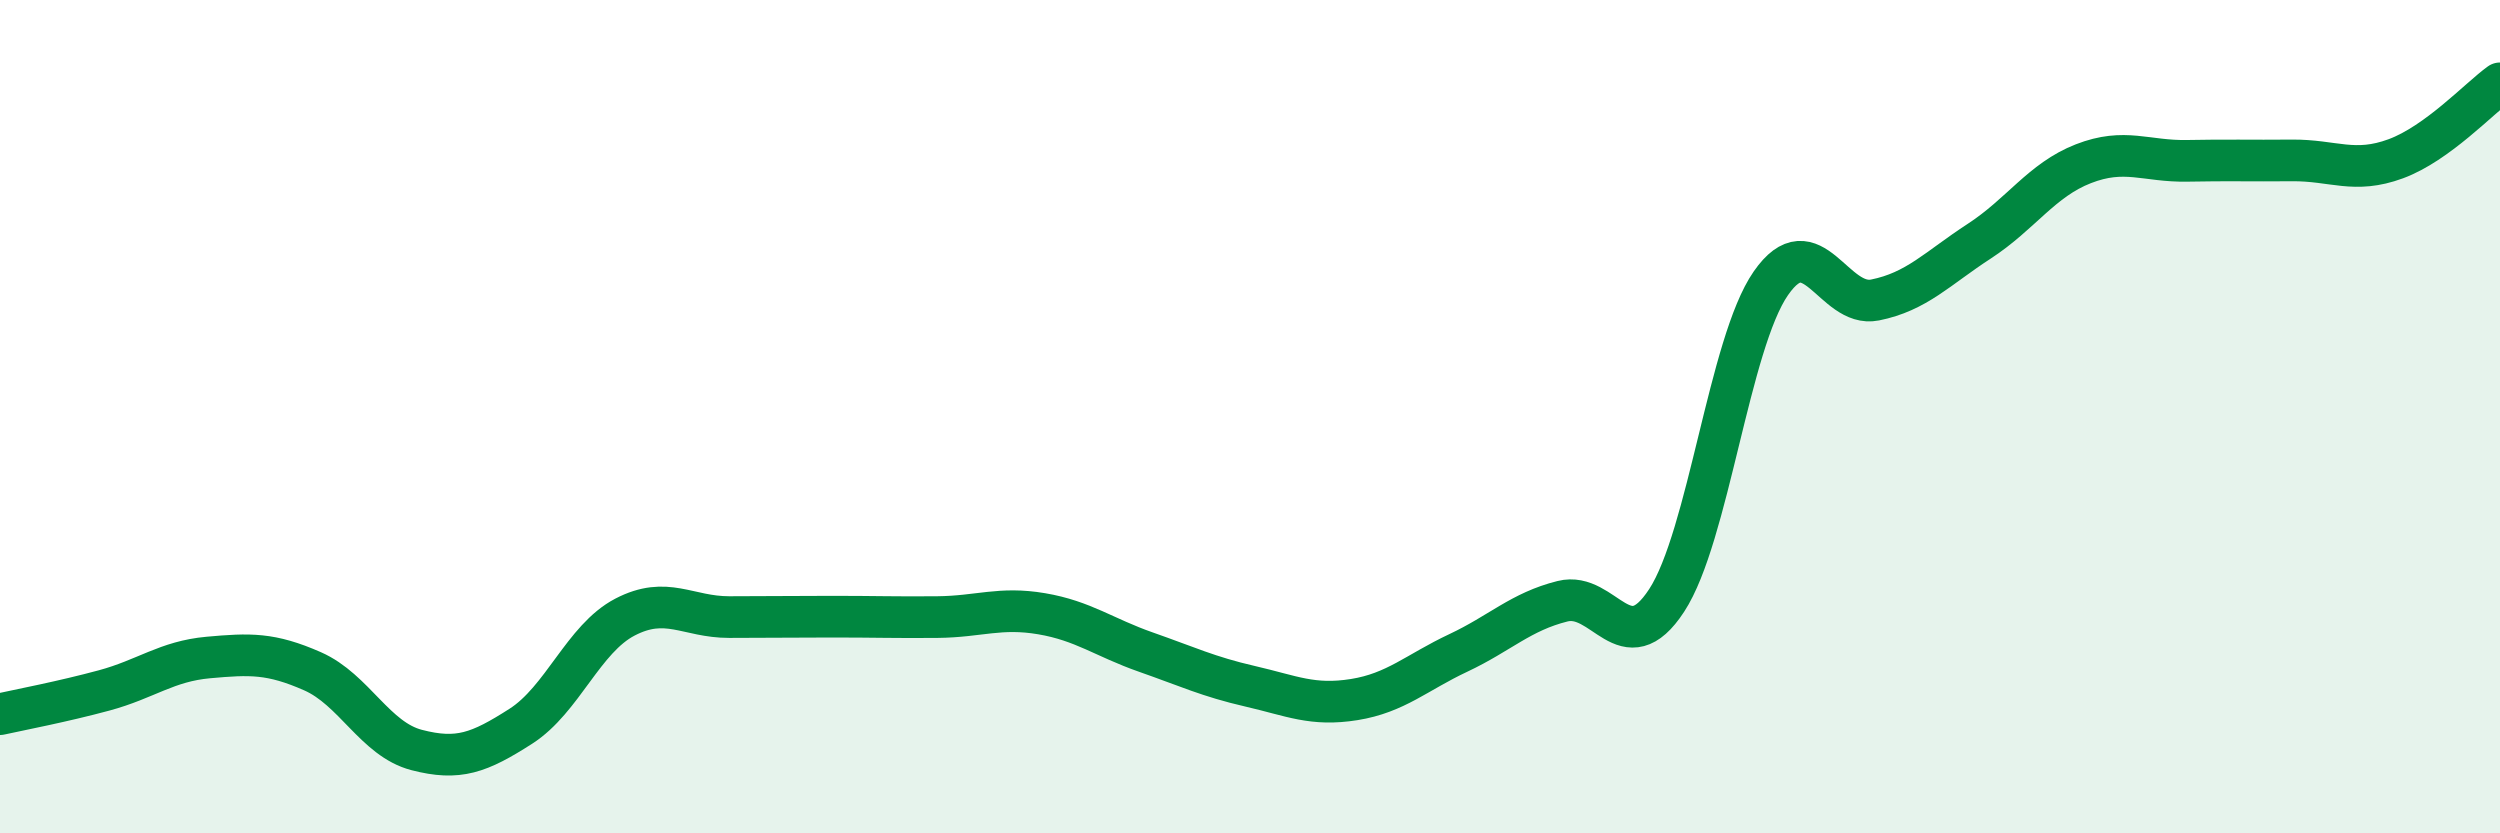 
    <svg width="60" height="20" viewBox="0 0 60 20" xmlns="http://www.w3.org/2000/svg">
      <path
        d="M 0,17.14 C 0.5,17.03 1.5,16.84 2.5,16.57 C 3.5,16.3 4,15.87 5,15.78 C 6,15.69 6.5,15.67 7.5,16.11 C 8.5,16.55 9,17.74 10,18 C 11,18.26 11.5,18.07 12.5,17.43 C 13.5,16.79 14,15.33 15,14.81 C 16,14.29 16.5,14.81 17.5,14.81 C 18.5,14.81 19,14.8 20,14.8 C 21,14.8 21.5,14.82 22.5,14.81 C 23.5,14.8 24,14.56 25,14.73 C 26,14.9 26.5,15.3 27.5,15.65 C 28.5,16 29,16.24 30,16.47 C 31,16.7 31.5,16.95 32.5,16.79 C 33.5,16.63 34,16.14 35,15.67 C 36,15.2 36.5,14.68 37.5,14.43 C 38.5,14.18 39,15.94 40,14.41 C 41,12.88 41.5,8.24 42.5,6.8 C 43.5,5.36 44,7.4 45,7.2 C 46,7 46.5,6.44 47.5,5.79 C 48.5,5.14 49,4.32 50,3.93 C 51,3.54 51.5,3.88 52.5,3.86 C 53.5,3.84 54,3.86 55,3.85 C 56,3.84 56.5,4.18 57.5,3.81 C 58.5,3.44 59.5,2.36 60,2L60 20L0 20Z"
        fill="#008740"
        opacity="0.1"
        stroke-linecap="round"
        stroke-linejoin="round"
      />
      <path
        d="M 0,17.14 C 0.5,17.03 1.5,16.84 2.5,16.57 C 3.5,16.3 4,15.87 5,15.78 C 6,15.69 6.5,15.67 7.5,16.11 C 8.5,16.55 9,17.74 10,18 C 11,18.26 11.5,18.07 12.5,17.43 C 13.5,16.79 14,15.33 15,14.81 C 16,14.29 16.5,14.81 17.5,14.81 C 18.5,14.81 19,14.8 20,14.8 C 21,14.8 21.5,14.82 22.5,14.81 C 23.5,14.8 24,14.56 25,14.73 C 26,14.9 26.5,15.3 27.5,15.65 C 28.5,16 29,16.24 30,16.47 C 31,16.7 31.5,16.95 32.5,16.79 C 33.5,16.63 34,16.14 35,15.67 C 36,15.2 36.5,14.68 37.5,14.43 C 38.5,14.18 39,15.94 40,14.41 C 41,12.88 41.5,8.24 42.5,6.8 C 43.5,5.36 44,7.4 45,7.2 C 46,7 46.5,6.44 47.5,5.79 C 48.5,5.14 49,4.32 50,3.93 C 51,3.54 51.5,3.88 52.5,3.86 C 53.5,3.84 54,3.86 55,3.85 C 56,3.84 56.5,4.18 57.5,3.81 C 58.5,3.44 59.5,2.36 60,2"
        stroke="#008740"
        stroke-width="1"
        fill="none"
        stroke-linecap="round"
        stroke-linejoin="round"
      />
    </svg>
  